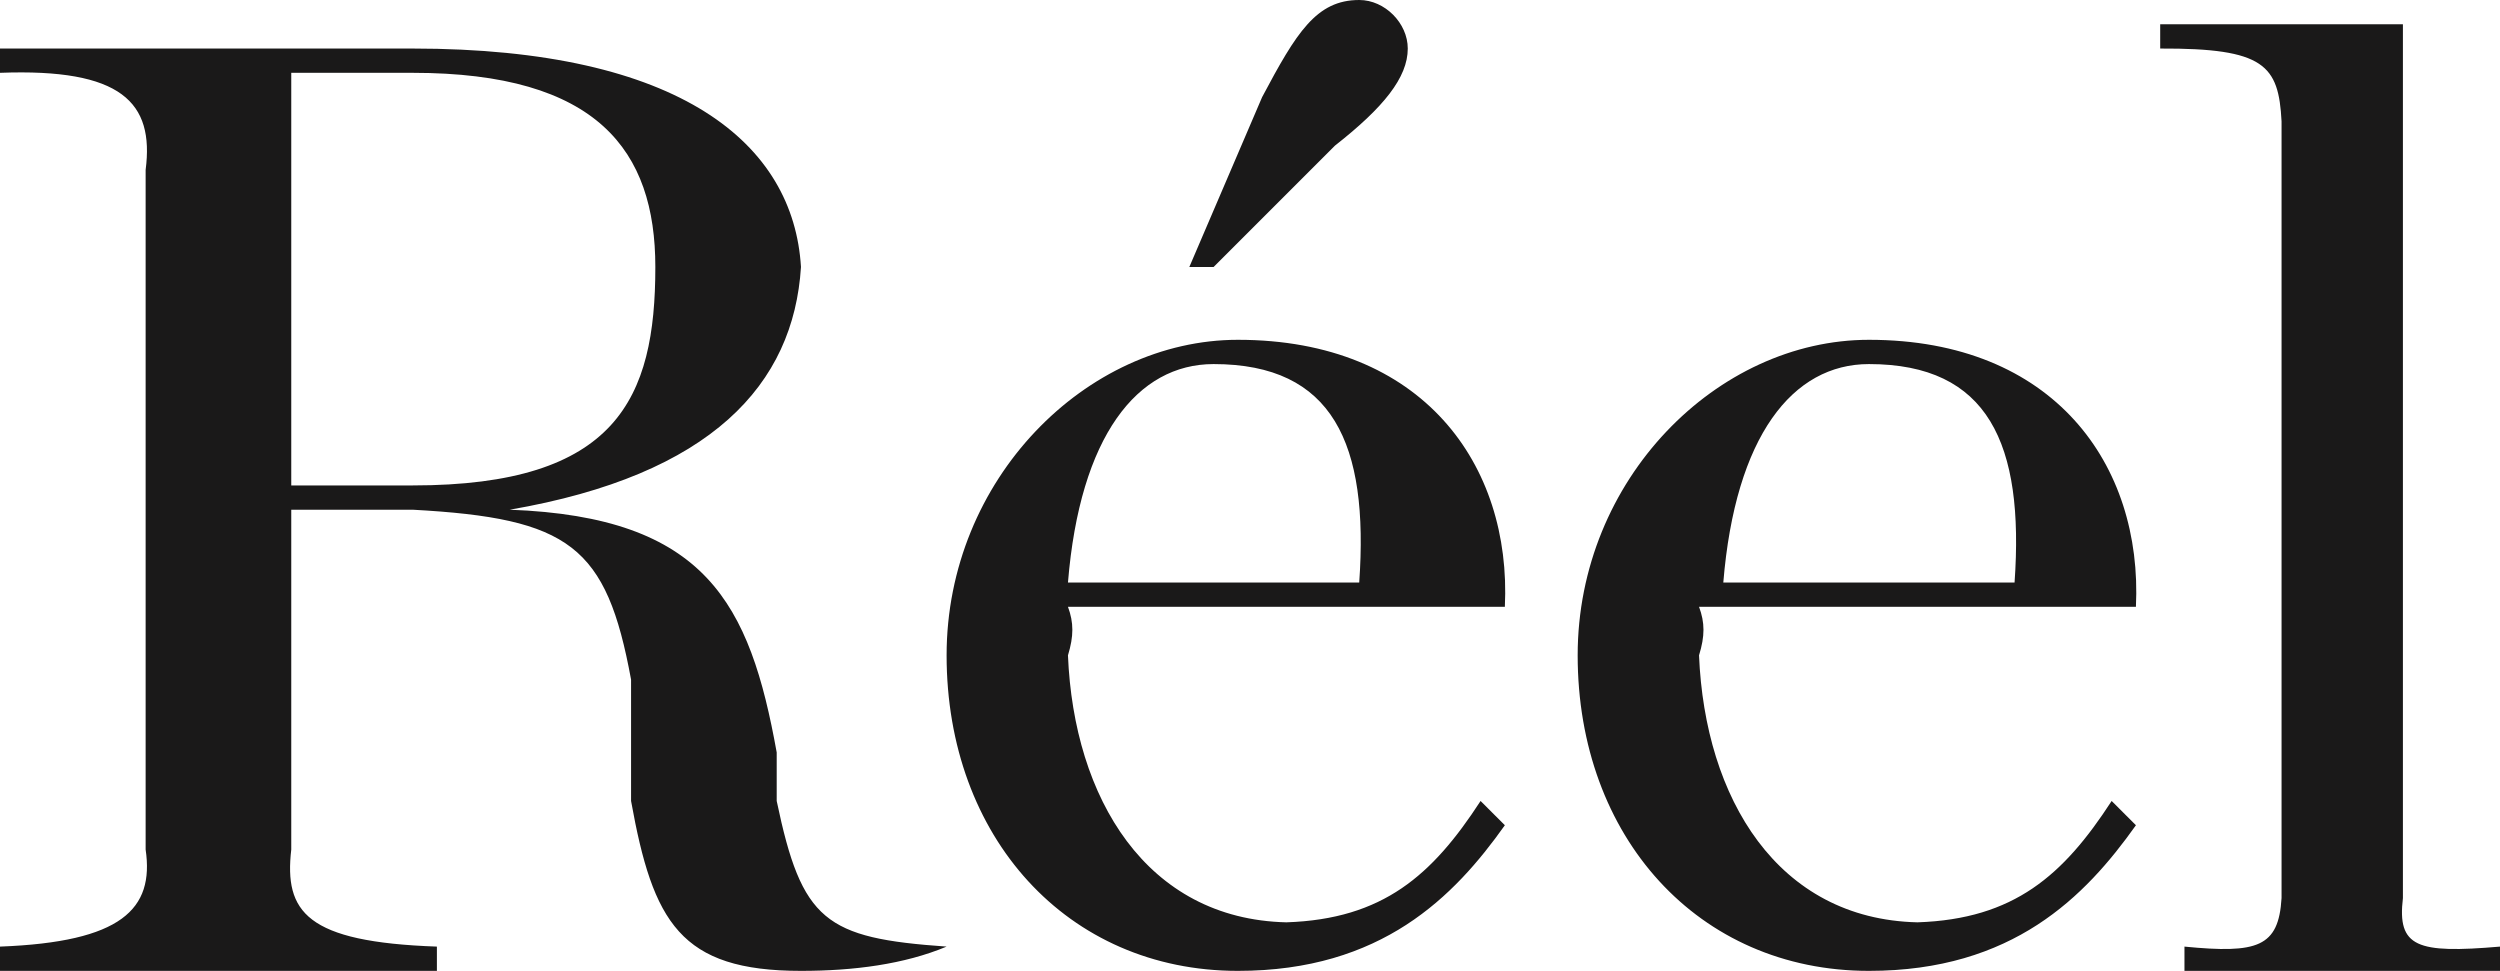 <?xml version="1.0" encoding="UTF-8"?>
<svg width="103px" height="40px" viewBox="0 0 103 40" version="1.1" xmlns="http://www.w3.org/2000/svg" xmlns:xlink="http://www.w3.org/1999/xlink">
    <title>reel logo</title>
    <g id="v2" stroke="none" stroke-width="1" fill="none" fill-rule="evenodd">
        <g id="芮欧百货" transform="translate(-669, -40)" fill="#1A1919">
            <g id="Fill-3" transform="translate(669, 40)">
                <path d="M12,20 L12,3 L17,3 C24.623,3 27,6.208 27,11 C27,16.416 25.415,20 17,20 L12,20 Z M12,21 L17,21 C23.469,21.353 24.988,22.484 26,28 L26,33 C26.901,37.998 28.026,40 33,40 C35.172,40 37.255,39.729 39,39 L39,39 C33.992,38.649 33.035,37.948 32,33 L32,31 C30.896,24.867 29.095,21.298 21,21 L21,21 C29.321,19.566 32.696,15.836 33,11 C32.696,5.944 28.081,2 17,2 L0,2 L0,3 C5.009,2.81 6.361,4.217 6,7 L6,35 C6.361,37.458 5.009,38.81 0,39 L0,40 L18,40 L18,39 C12.608,38.81 11.706,37.568 12,35 L12,21 Z M51,40 C56.925,40 59.913,36.938 62,34 L61,33 C59.011,36.061 56.983,37.866 53,38 C47.231,37.866 44.241,32.887 44,27 L44,27 C44.241,26.205 44.241,25.657 44,25 L62,25 C62.282,19.147 58.618,14 51,14 C44.75,14 39,19.745 39,27 C39,34.474 43.959,40 51,40 L51,40 Z M50,15 C54.921,15 56.403,18.28 56,24 L44,24 C44.493,17.965 46.855,15 50,15 L50,15 Z M49,11 L50,11 L55,6 C56.996,4.434 58,3.197 58,2 C58,0.956 57.058,0 56,0 C54.232,0 53.41,1.345 52,4 L49,11 Z M77,40 C82.927,40 85.913,36.938 88,34 L87,33 C85.014,36.061 82.983,37.866 79,38 C73.23,37.866 70.244,32.887 70,27 L70,27 C70.244,26.205 70.244,25.657 70,25 L88,25 C88.281,19.147 84.617,14 77,14 C70.751,14 65,19.745 65,27 C65,34.474 69.962,40 77,40 L77,40 Z M77,15 C81.922,15 83.404,18.28 83,24 L71,24 C71.496,17.965 73.853,15 77,15 L77,15 Z M90,40 L103,40 L103,39 C99.571,39.295 98.76,39.022 99,37 L99,1 L89,1 L89,2 C93.299,1.982 93.879,2.687 94,5 L94,37 C93.879,39.022 93.009,39.295 90,39 L90,40 Z"></path>
            </g>
        </g>
    </g>
</svg>